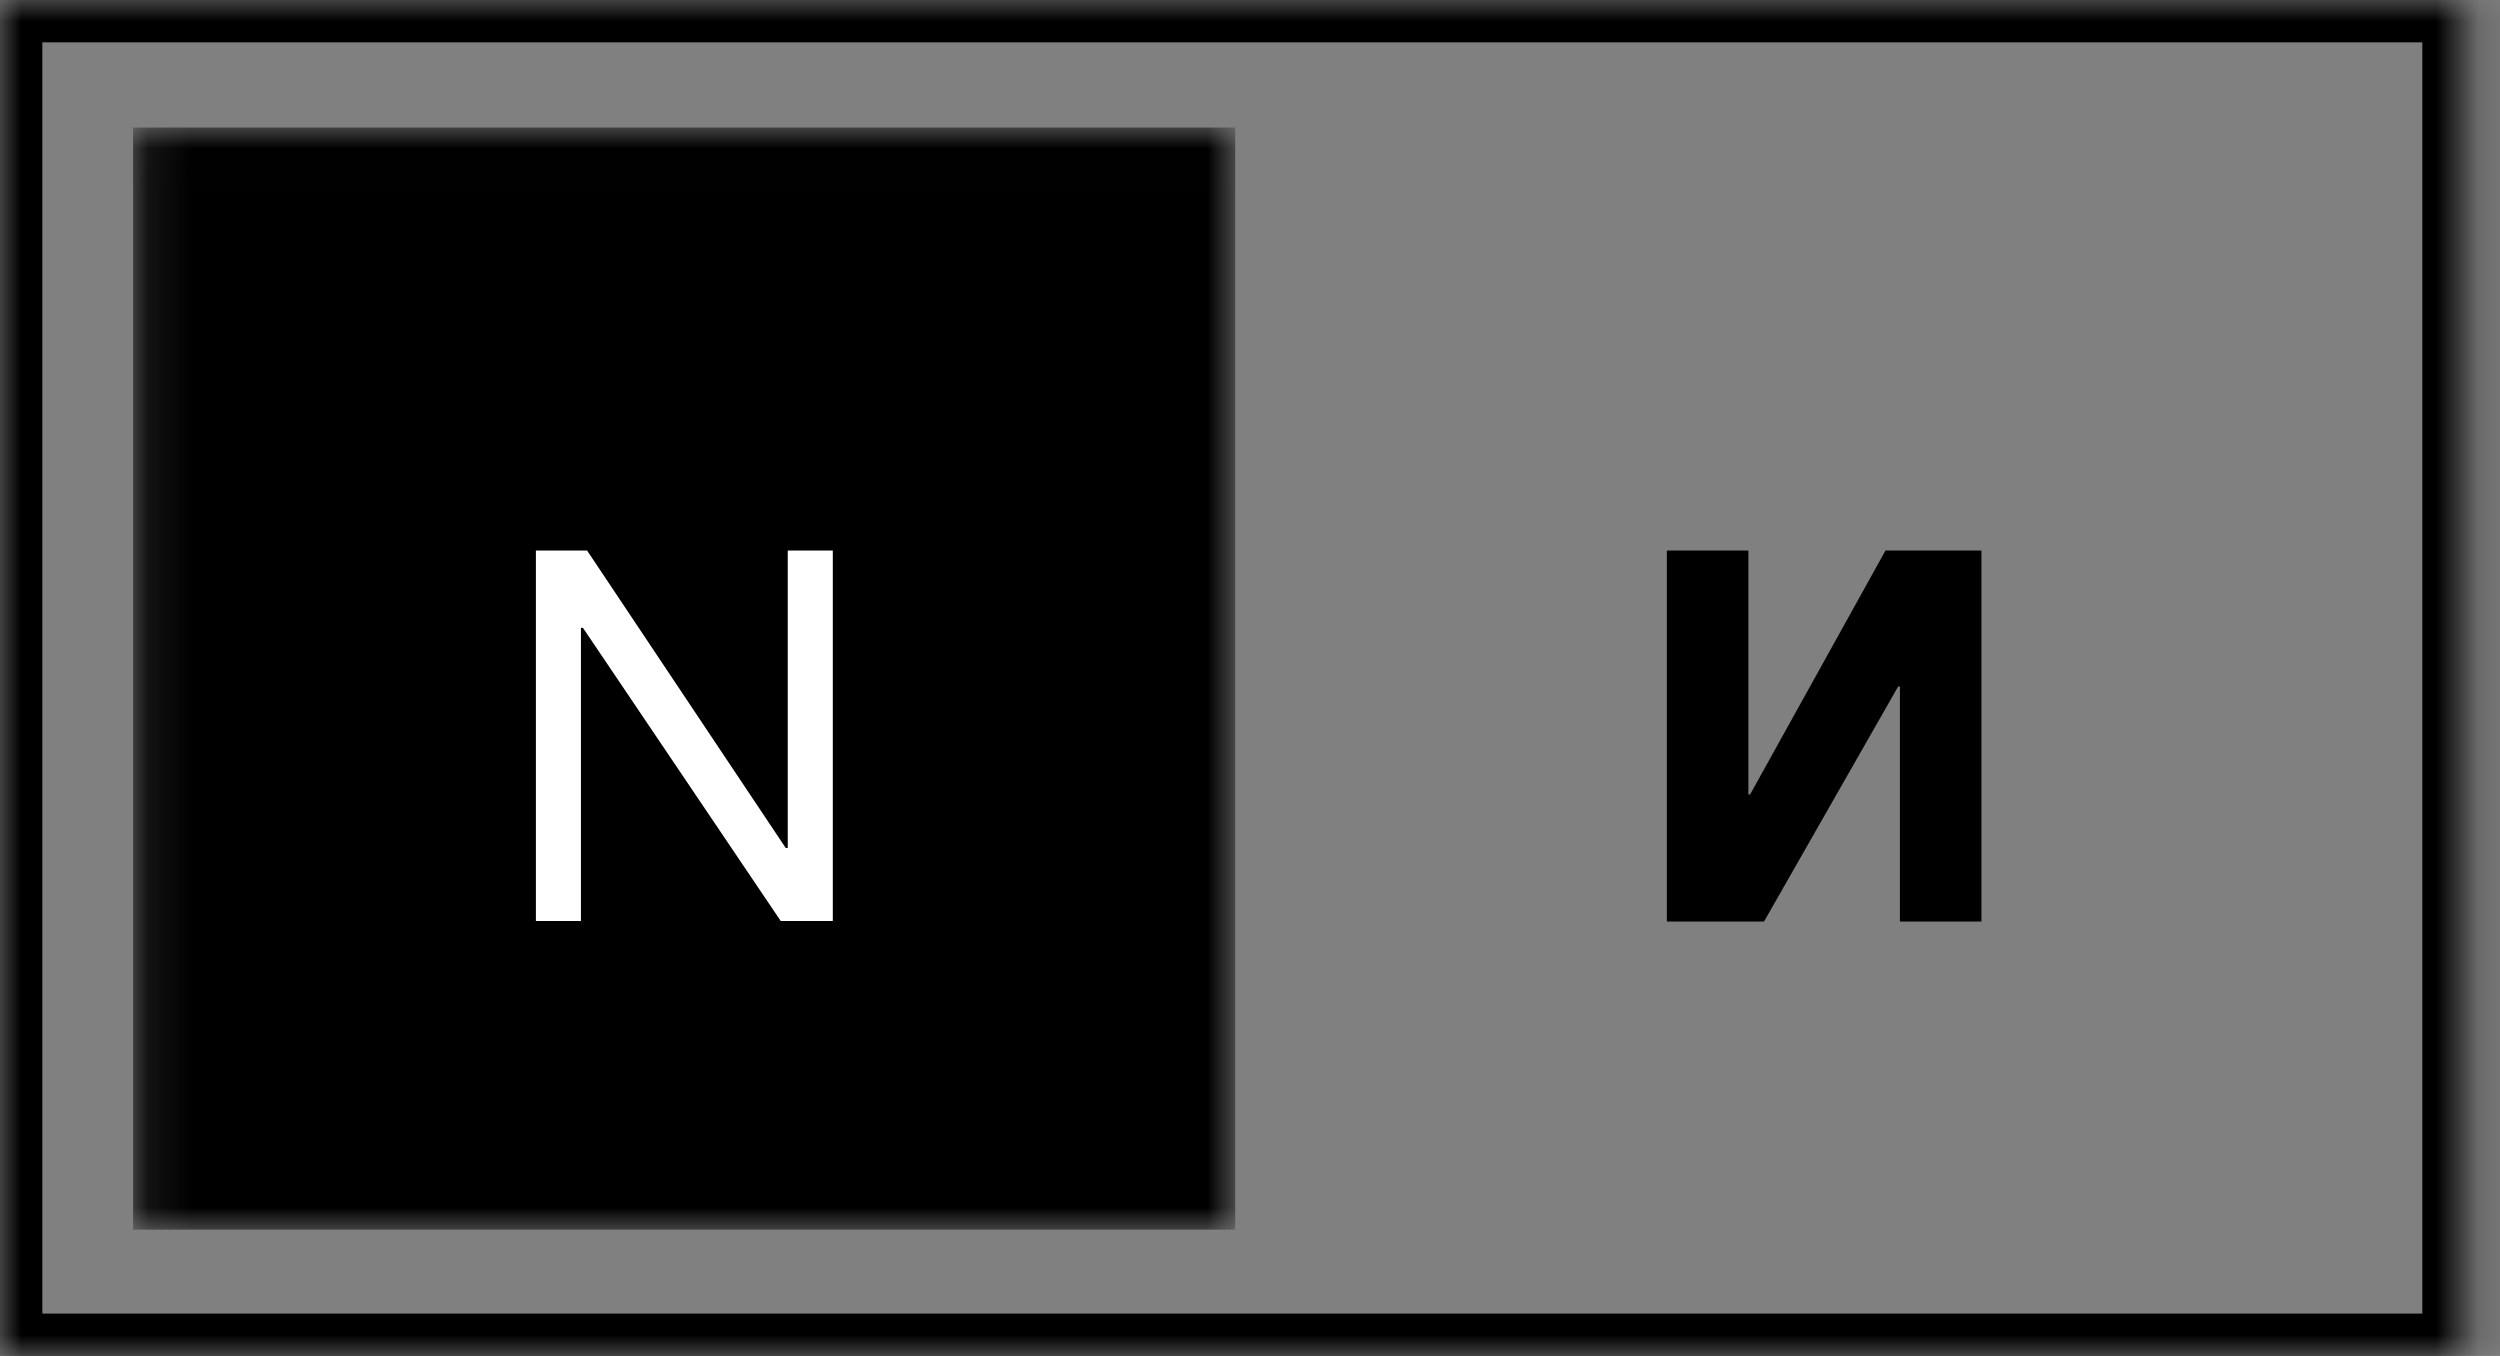 <?xml version="1.0" encoding="utf-8"?>
<svg xmlns="http://www.w3.org/2000/svg" fill="none" height="100%" overflow="visible" preserveAspectRatio="none" style="display: block;" viewBox="0 0 59 32" width="100%">
<rect x="0" y="0" width="59" height="32" fill="#808080" stroke="none"/>
<g id="Group 837">
<g id="Clip path group">
<mask height="32" id="mask0_0_1574" maskUnits="userSpaceOnUse" style="mask-type:luminance" width="59" x="0" y="0">
<g id="7d0949ab87">
<path d="M0 0H58.167V32H0V0Z" fill="white" id="Vector"/>
</g>
</mask>
<g mask="url(#mask0_0_1574)">
<g id="Group">
<path d="M59.165 -0.999V32.999H-0.999V-0.999H59.165ZM0.999 31.001H57.167V0.999H0.999V31.001Z" fill="black" id="Vector (Stroke)"/>
</g>
</g>
</g>
<g id="Clip path group_2">
<mask height="27" id="mask1_0_1574" maskUnits="userSpaceOnUse" style="mask-type:luminance" width="27" x="3" y="3">
<g id="eb9c683974">
<path d="M3.141 3.01H29.155V29.02H3.141V3.01Z" fill="white" id="Vector_2"/>
</g>
</mask>
<g mask="url(#mask1_0_1574)">
<g id="Group_2">
<path d="M3.141 3.01H29.151V29.02H3.141V3.01Z" fill="black" id="Vector_3"/>
</g>
</g>
</g>
<g id="Group_3">
<path d="M12.647 12.992H13.855L18.543 20.012H18.591V12.992H19.654V21.735H18.425L13.758 14.818H13.71V21.735H12.647V12.992Z" fill="white" id="Vector_4"/>
</g>
<g id="Group_4">
<path d="M46.762 12.992H44.498L41.303 18.749H41.262V12.992H39.338V21.749H41.63L44.797 16.2H44.838V21.749H46.762V12.992Z" fill="black" id="Vector_5"/>
</g>
</g>
</svg>